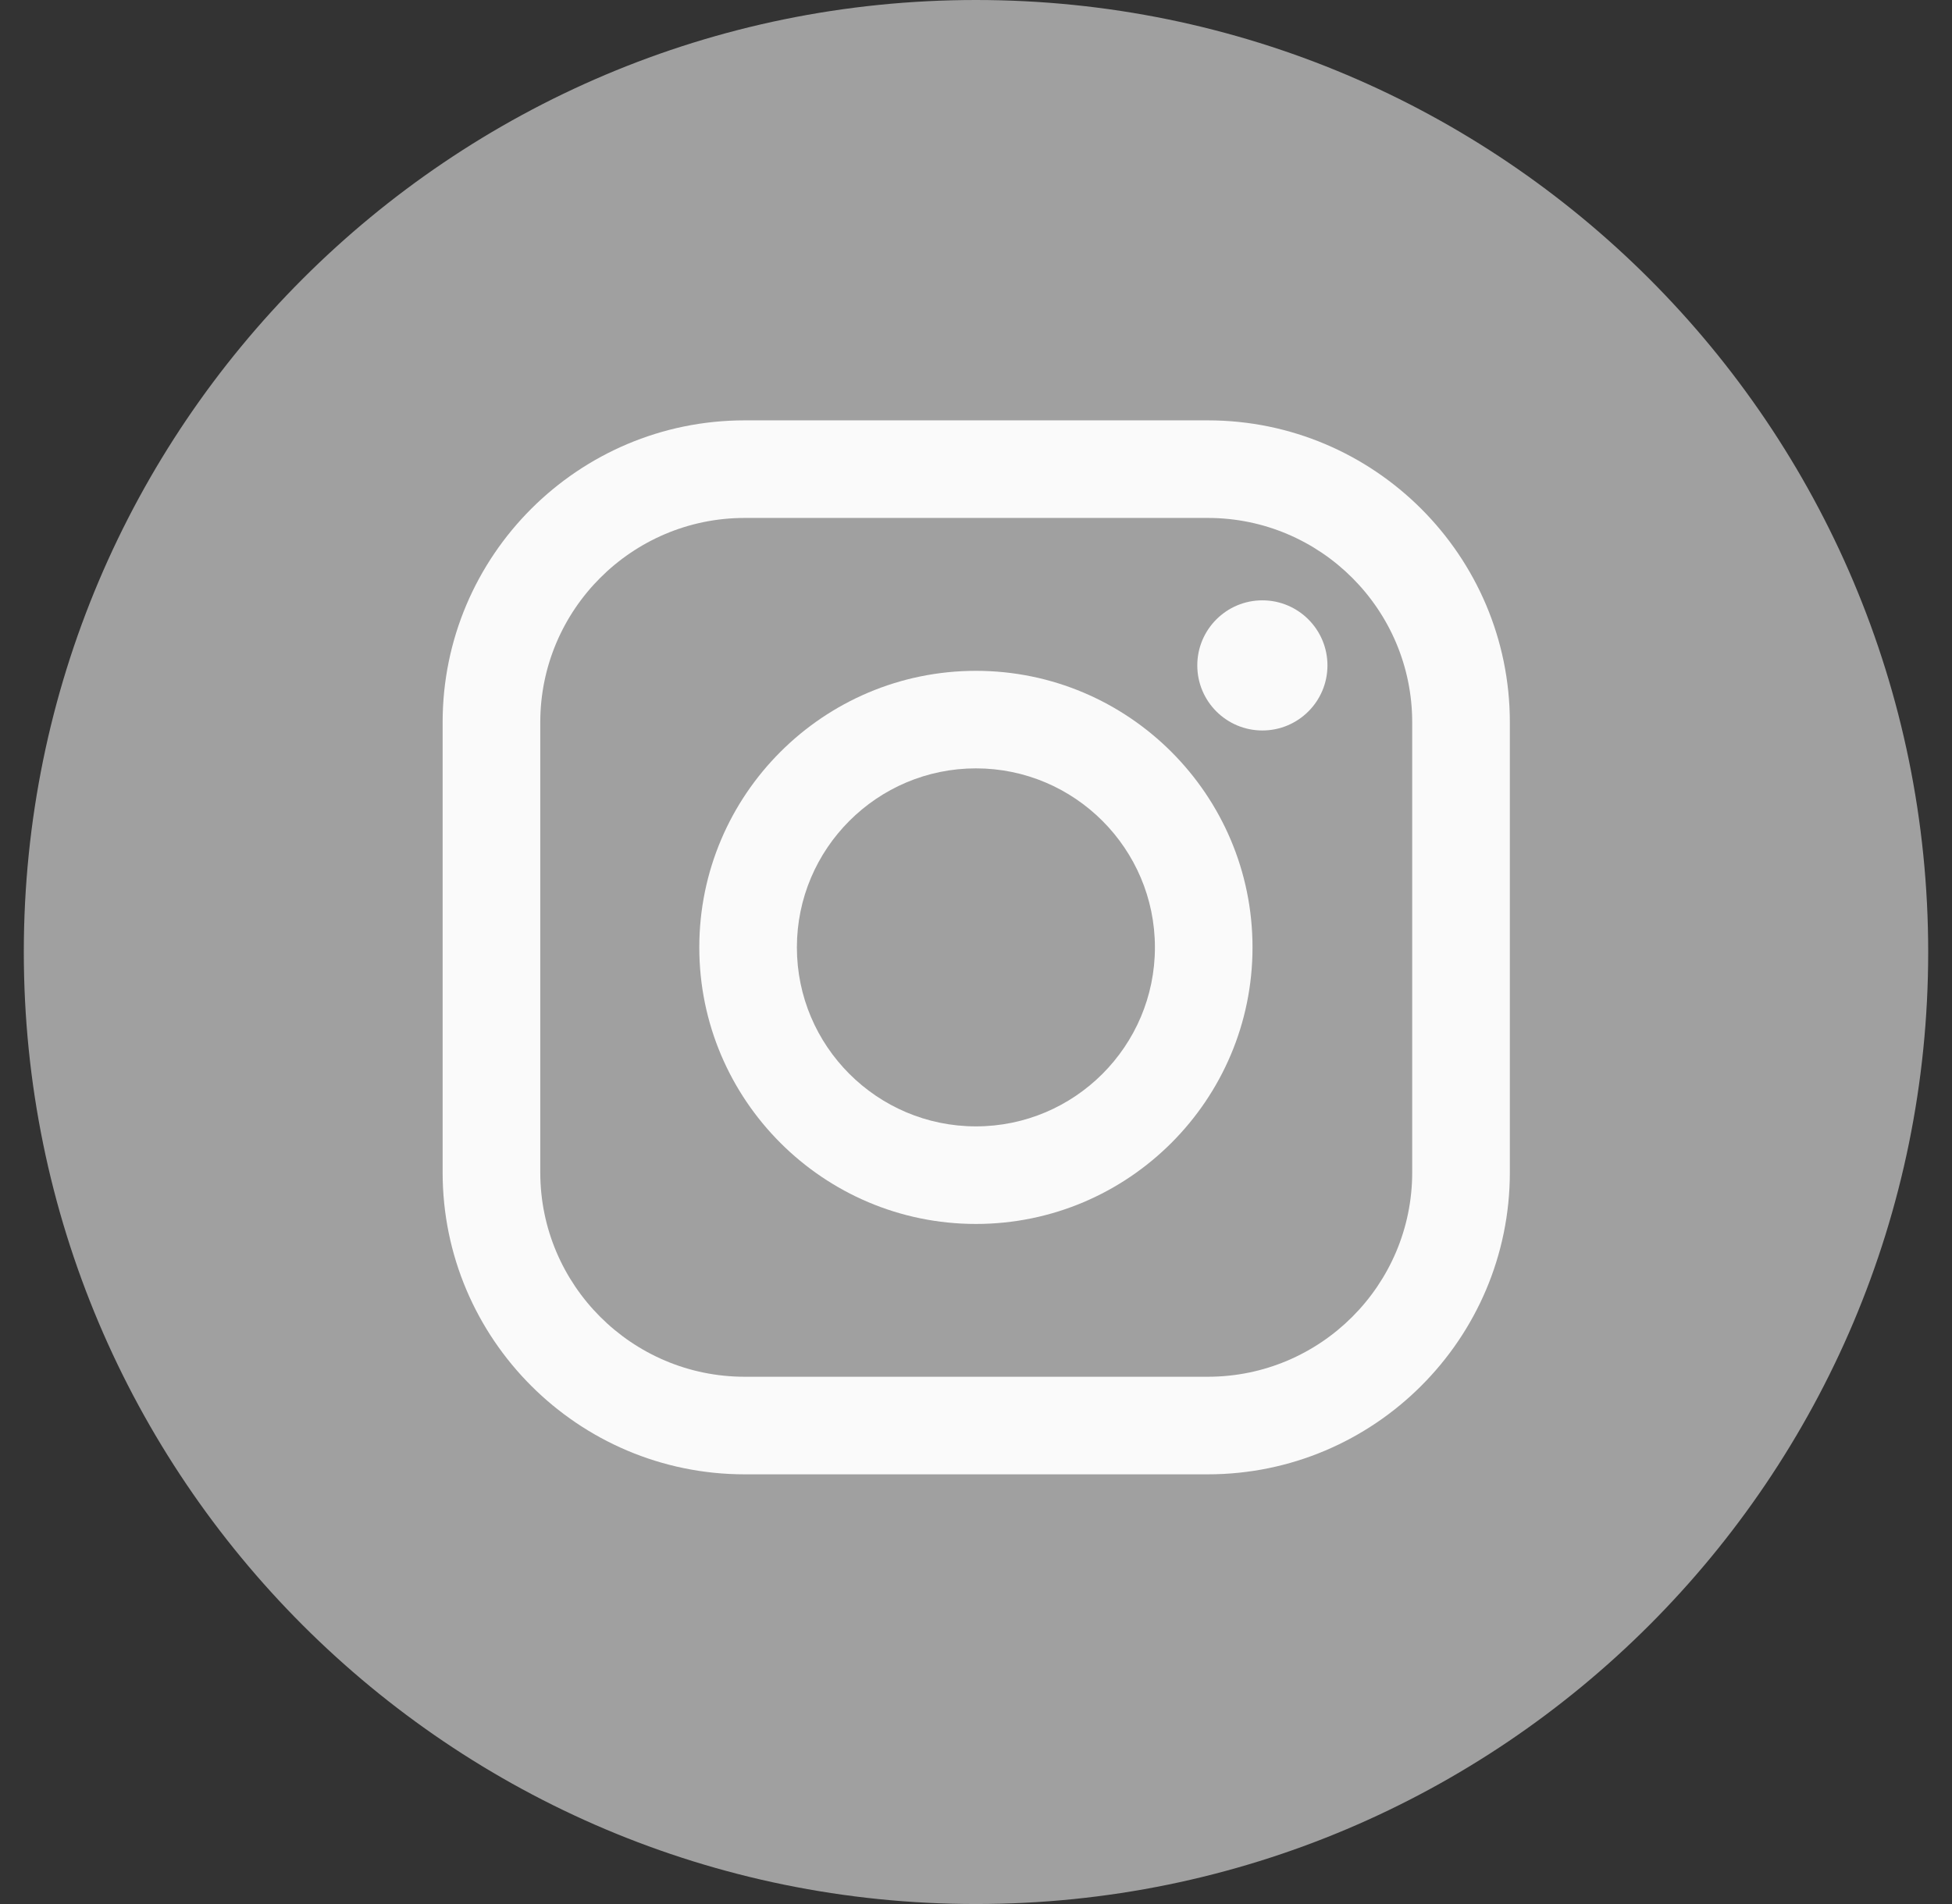 <svg width="41" height="40" viewBox="0 0 41 40" fill="none" xmlns="http://www.w3.org/2000/svg">
<rect x="0" y="0" width="41" height="40" fill="#333333" stroke="none"/>
<g id="Frame 72">
<path id="Vector" d="M40.5 19.999C40.5 31.046 31.545 40 20.5 40C9.455 40 0.5 31.046 0.5 19.999C0.5 8.954 9.455 0 20.5 0C31.545 0 40.5 8.954 40.5 19.999Z" fill="#A0A0A0"/>
<path id="Vector_2" d="M25.369 30.973H15.641C12.143 30.973 9.297 28.127 9.297 24.631V15.174C9.297 11.675 12.143 8.831 15.641 8.831H25.369C28.867 8.831 31.713 11.675 31.713 15.174V24.631C31.713 28.127 28.867 30.973 25.369 30.973ZM15.641 10.881C13.274 10.881 11.348 12.807 11.348 15.174V24.631C11.348 26.997 13.274 28.923 15.641 28.923H25.369C27.737 28.923 29.662 26.997 29.662 24.631V15.174C29.662 12.807 27.737 10.881 25.369 10.881H15.641Z" fill="#FAFAFA"/>
<path id="Vector_3" d="M20.499 25.713C17.293 25.713 14.688 23.107 14.688 19.903C14.688 16.698 17.293 14.093 20.499 14.093C23.703 14.093 26.308 16.698 26.308 19.903C26.308 23.107 23.703 25.713 20.499 25.713ZM20.499 16.142C18.424 16.142 16.738 17.83 16.738 19.903C16.738 21.977 18.424 23.663 20.499 23.663C22.572 23.663 24.258 21.977 24.258 19.903C24.258 17.83 22.572 16.142 20.499 16.142Z" fill="#FAFAFA"/>
<path id="Vector_4" d="M27.882 13.979C27.882 14.734 27.27 15.346 26.515 15.346C25.76 15.346 25.148 14.734 25.148 13.979C25.148 13.225 25.76 12.612 26.515 12.612C27.27 12.612 27.882 13.225 27.882 13.979Z" fill="#FAFAFA"/>
</g>
</svg>
